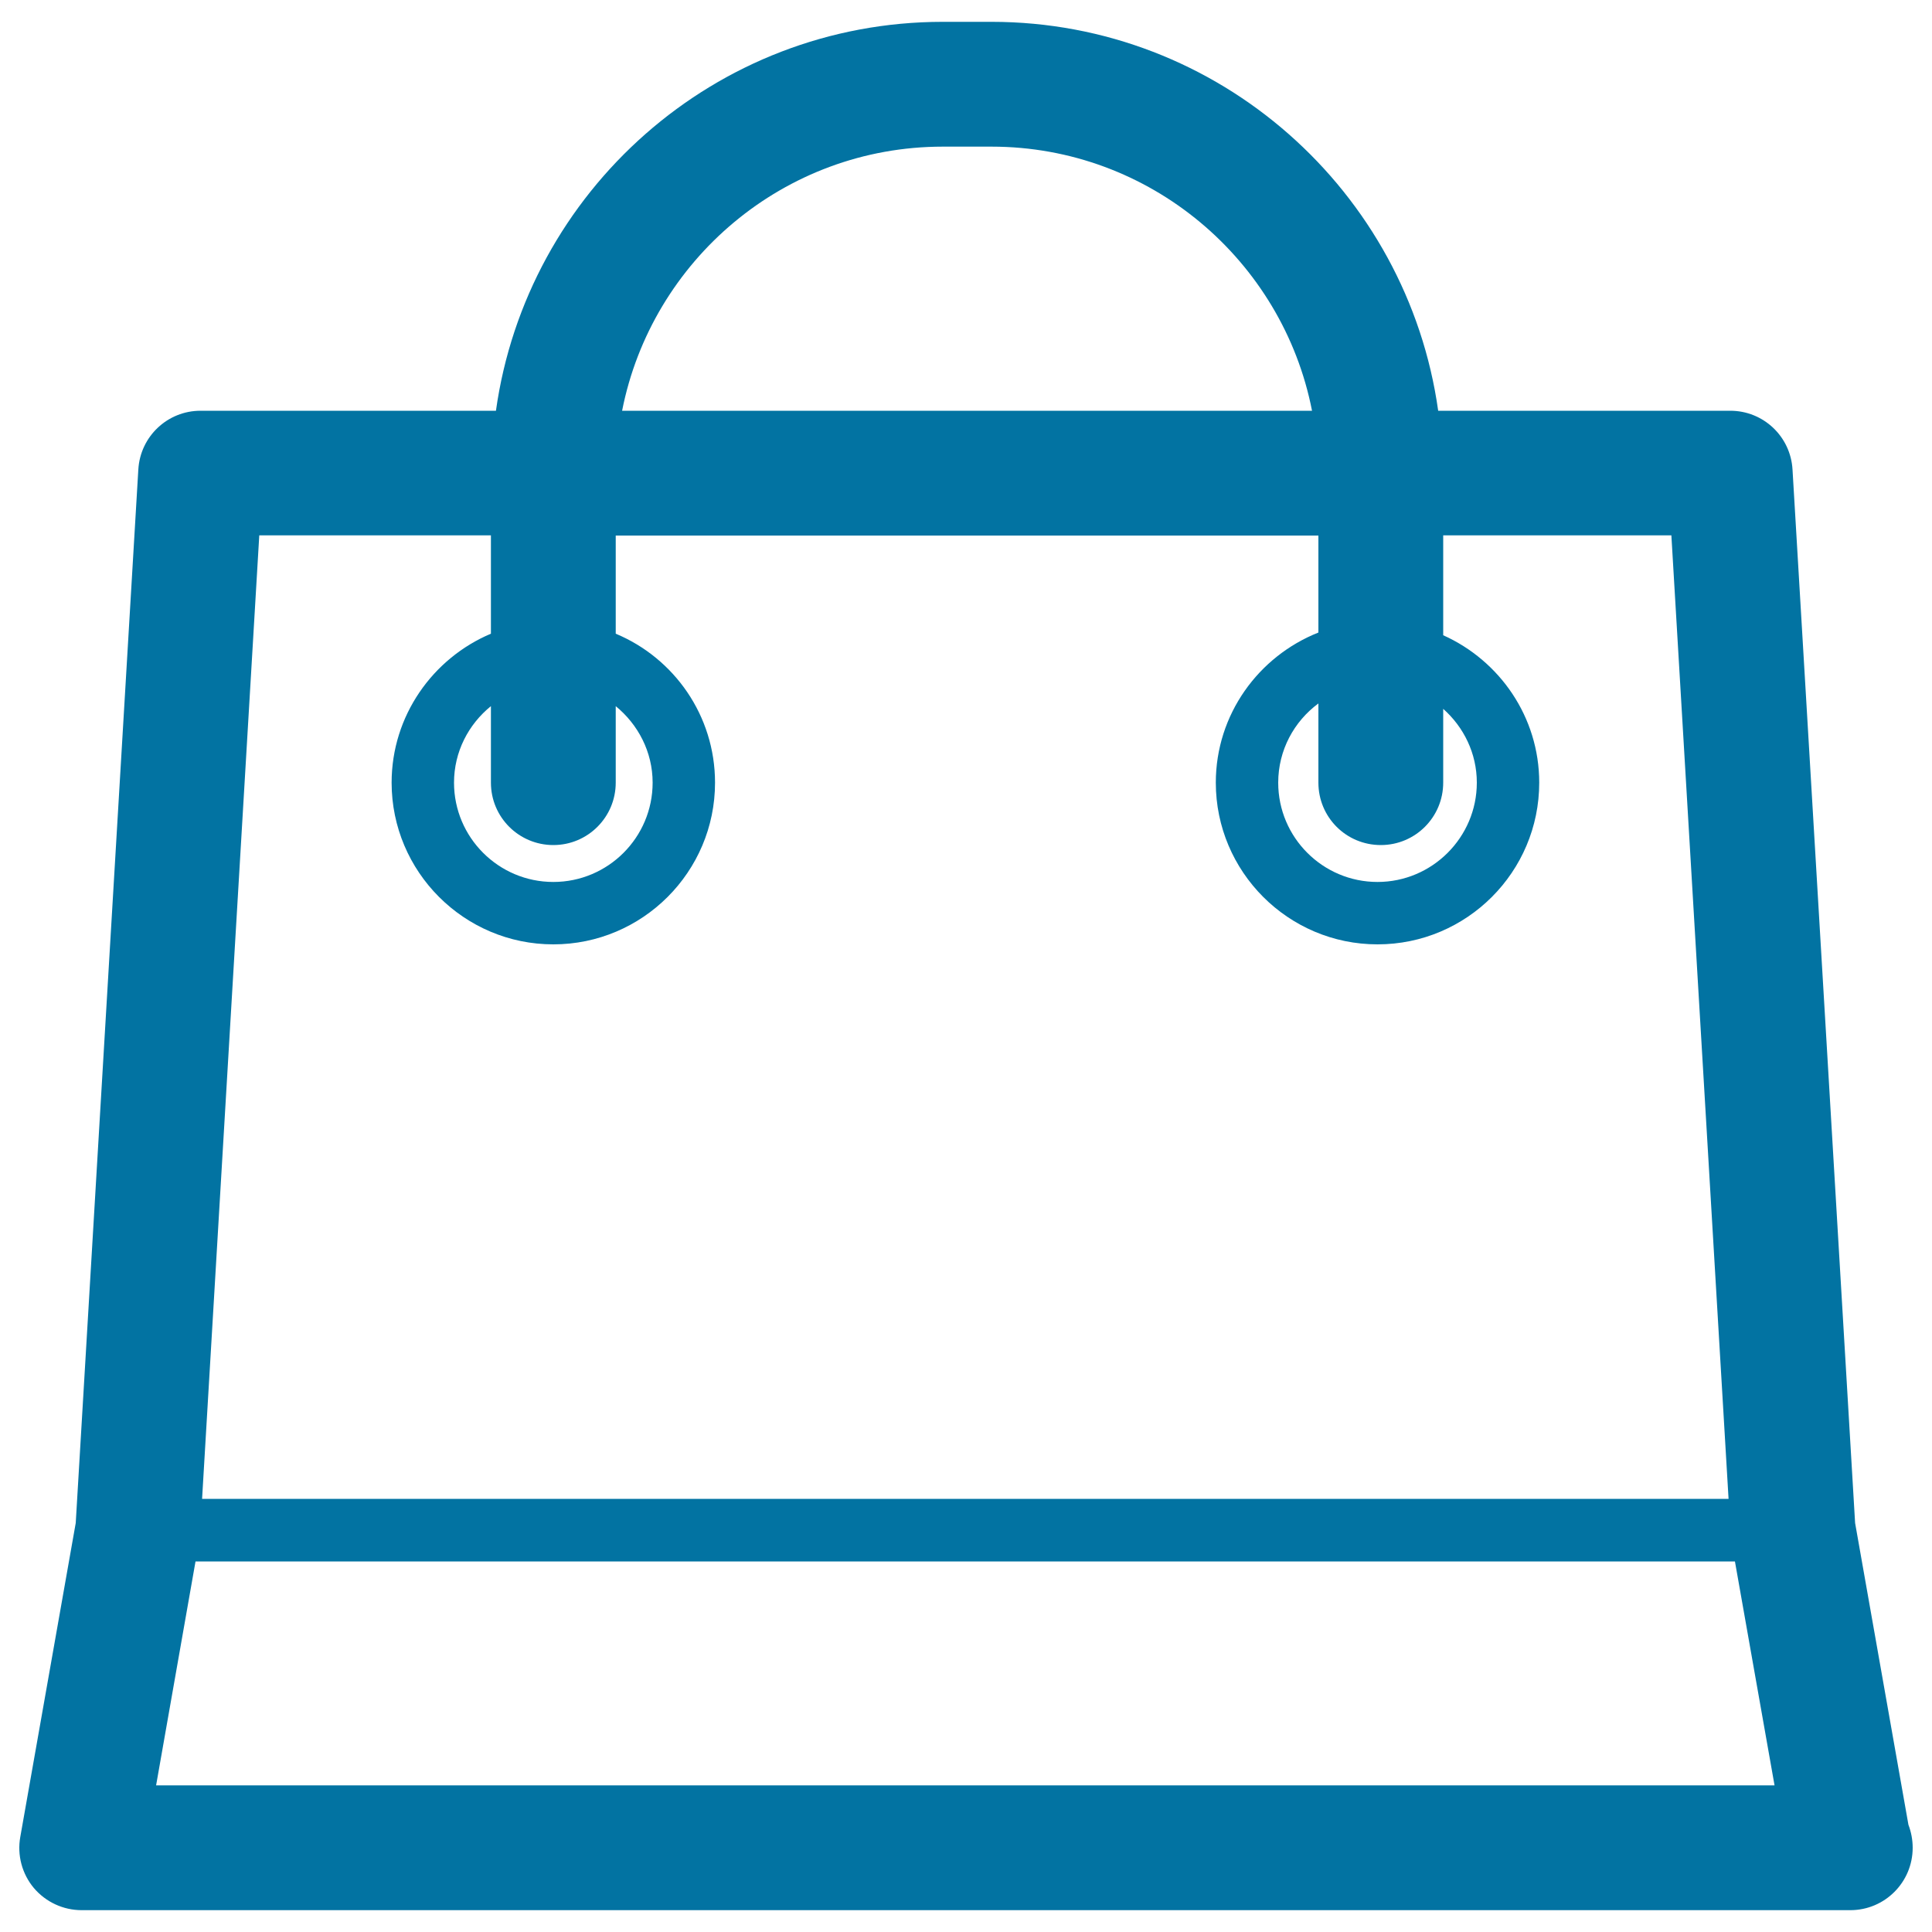 <svg xmlns="http://www.w3.org/2000/svg" viewBox="0 0 1000 1000" style="fill:#0273a2">
<title>Shopping SVG icon</title>
<path d="M987.8,944.5l-27.6-156.2L927.8,243c-1-17.1-15.1-30.4-32.2-30.4H744.4C728.5,99.1,631,11.3,513.2,11.3H488c-117.9,0-215.4,87.7-231.3,201.3H103.8c-17.1,0-31.2,13.3-32.2,30.4L39.2,788.3L10.5,950.8c-1.7,9.4,0.9,19.1,7,26.4c6.2,7.3,15.2,11.5,24.8,11.5l914.8,0c0.2,0,0.4,0,0.6,0c17.9,0,32.3-14.5,32.3-32.3C990,952.2,989.2,948.2,987.8,944.5z M714.7,437.4c17.9,0,32.3-14.5,32.3-32.3v-38.2c10.6,9.4,17.4,23,17.4,38.2c0,28.3-23.1,51.4-51.4,51.4c-28.3,0-51.4-23-51.4-51.4c0-16.8,8.2-31.7,20.8-41v41C682.4,423,696.8,437.4,714.7,437.4z M488,75.9h25.2c82.1,0,150.7,58.9,165.9,136.7H322C337.3,134.8,405.8,75.9,488,75.9z M286.4,437.4c17.9,0,32.3-14.5,32.3-32.3v-39.6c11.5,9.4,19.1,23.6,19.1,39.6c0,28.3-23,51.4-51.4,51.4c-28.3,0-51.4-23-51.4-51.4c0-16,7.5-30.2,19.1-39.6v39.6C254.1,423,268.6,437.4,286.4,437.4z M254.1,277.2V328c-30.1,12.7-51.4,42.5-51.4,77.1c0,46.1,37.5,83.7,83.7,83.7c46.1,0,83.7-37.5,83.7-83.7c0-34.7-21.2-64.5-51.4-77.1l0-50.8h363.7v50.2c-31,12.3-53.1,42.4-53.1,77.7c0,46.1,37.5,83.7,83.7,83.7c46.2,0,83.7-37.5,83.7-83.7c0-34-20.5-63.2-49.7-76.3l0-51.7h118.1l29.6,498.7H104.6l29.6-498.7H254.1z M80.8,924.1l20.4-115.9H898l20.5,115.9H80.8z"/>
</svg>
